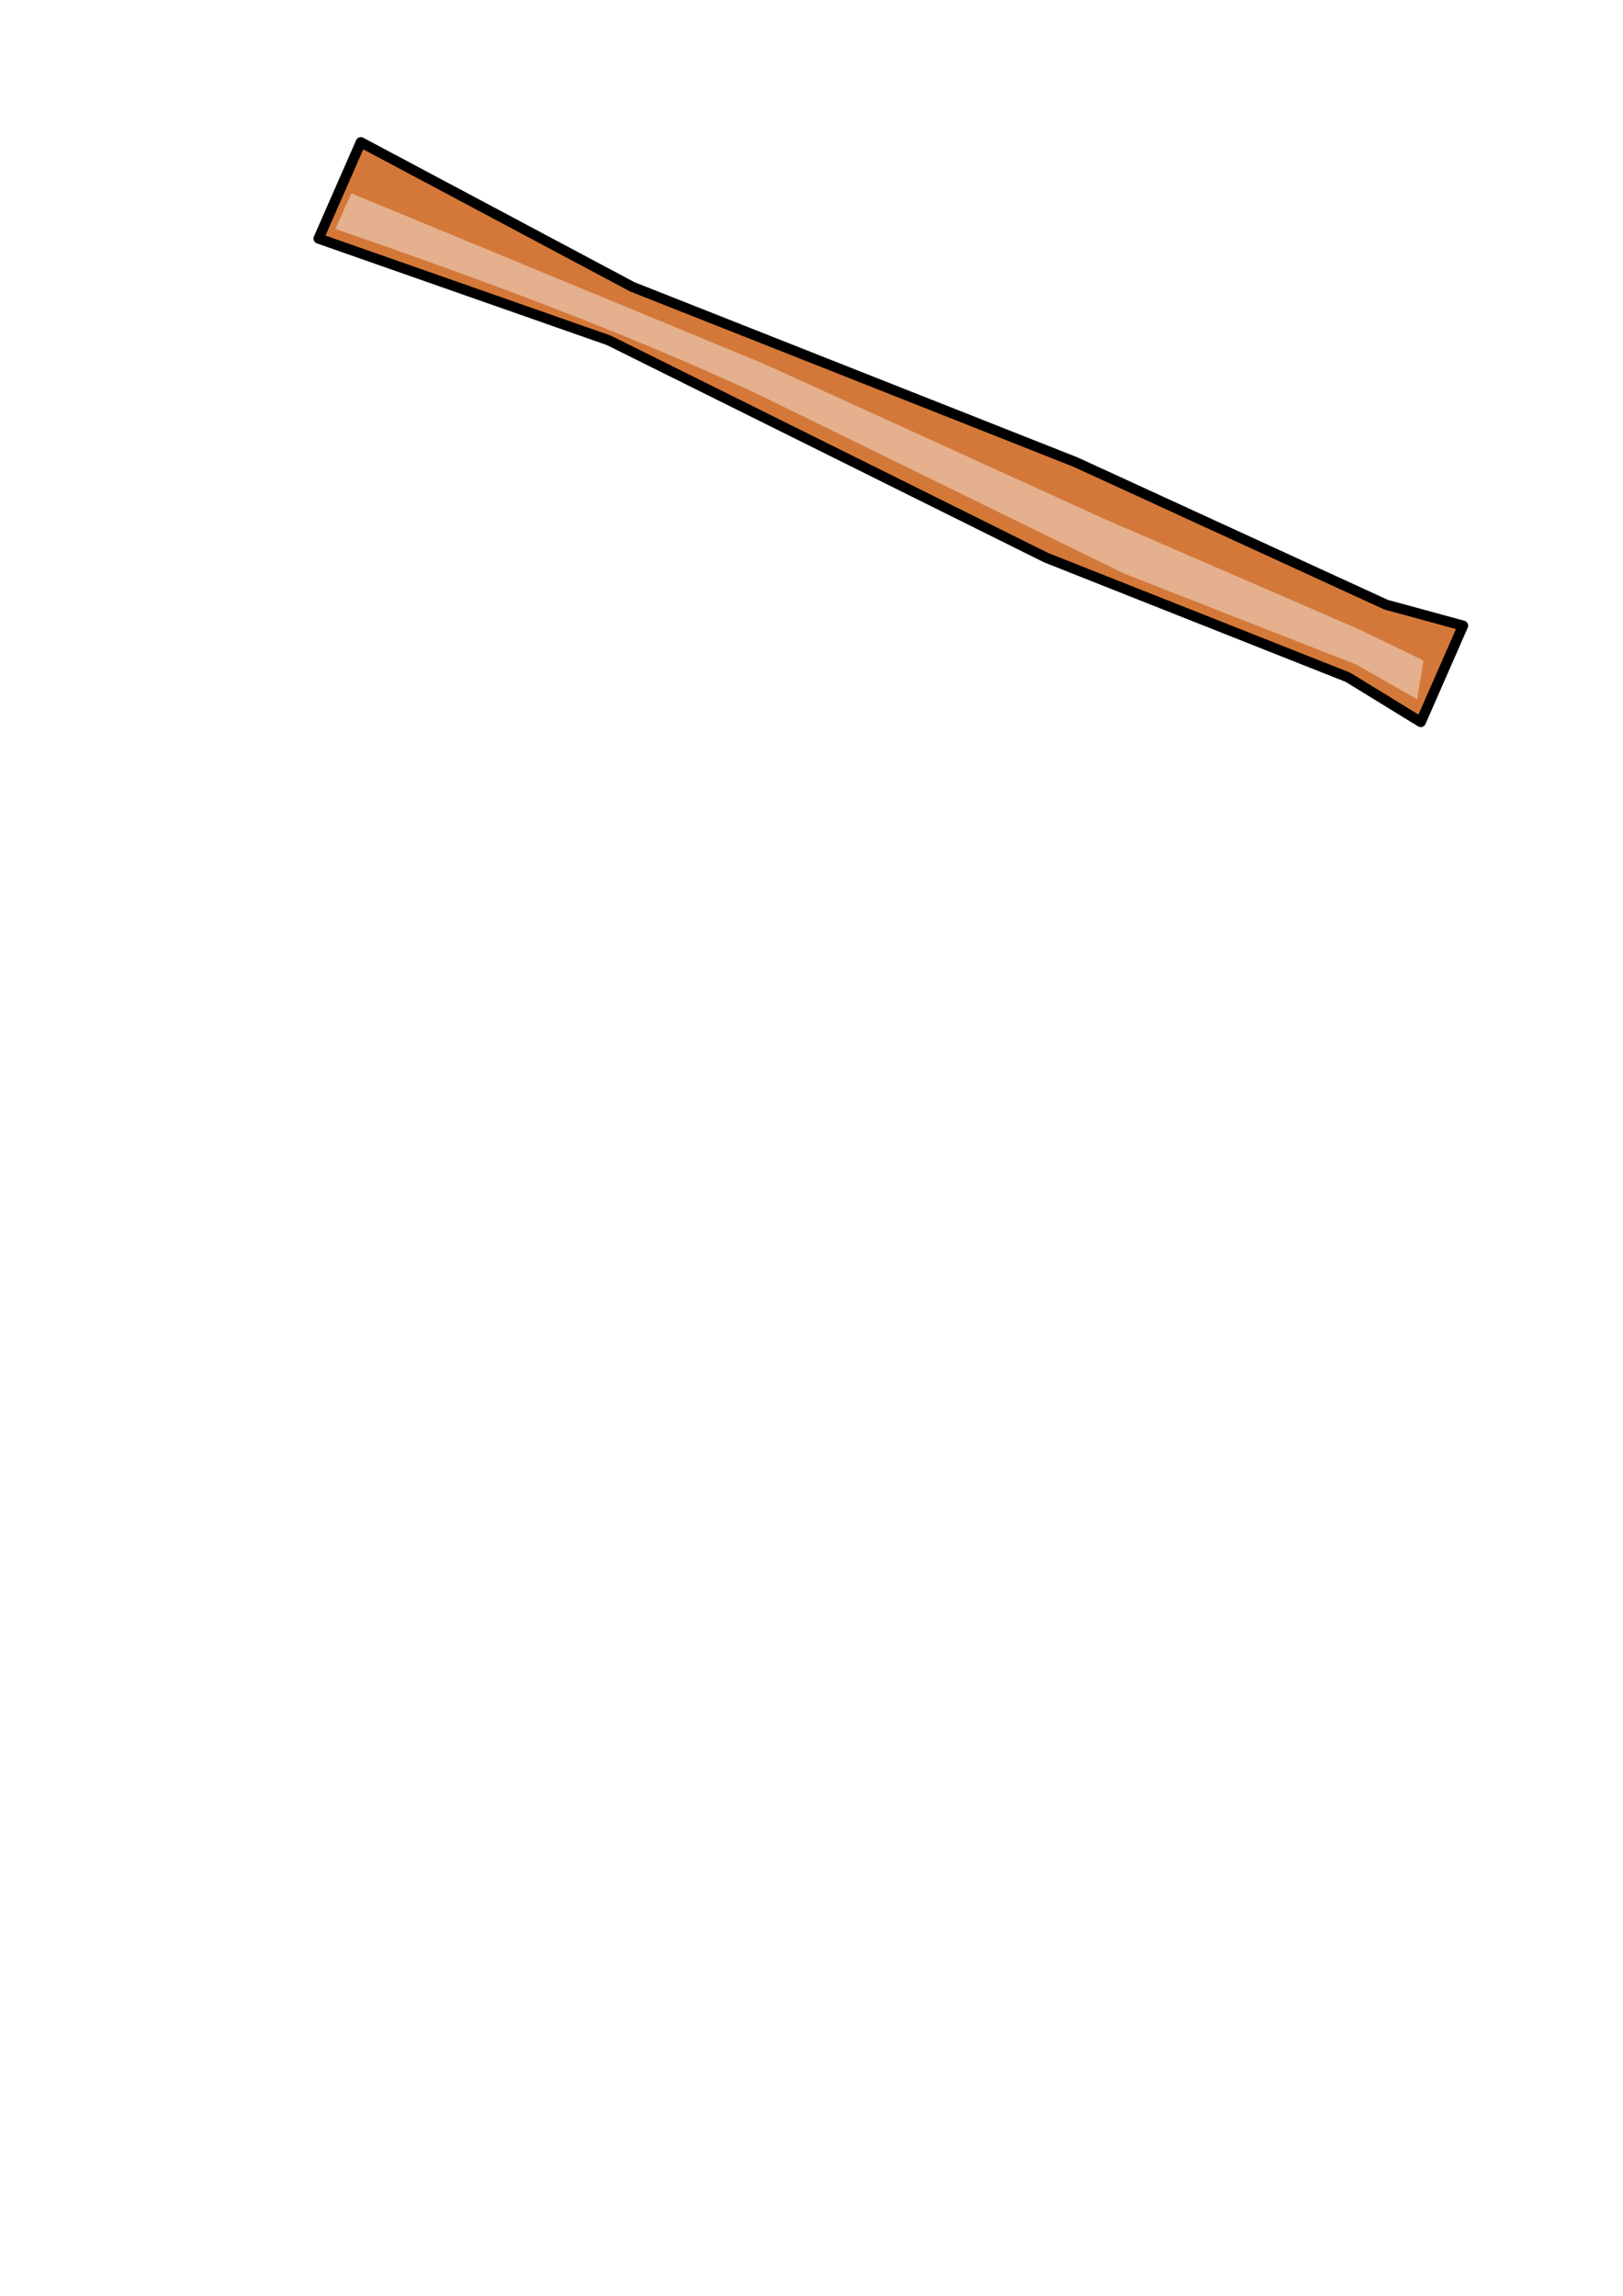 <?xml version="1.0" encoding="UTF-8"?>
<svg width="793.701" height="1122.52" xmlns="http://www.w3.org/2000/svg" xmlns:svg="http://www.w3.org/2000/svg">
 <title/>

 <g>
  <title>Layer 1</title>
  <g id="layer1">
   <g transform="matrix(0.892,-0.452,0.452,0.892,-231.548,109.112) " id="g5092">
    <path fill="#d47839" fill-rule="nonzero" stroke="#000000" stroke-width="5" stroke-linecap="square" stroke-linejoin="round" stroke-miterlimit="4" stroke-dashoffset="0" id="rect1291" d="m381.834,149.13l86.483,123.091l154.573,174.365l103.994,130.882l28.92,26.154l-39.713,32.677l-21.911,-35.622l-105.167,-118.817l-142.76,-191.485l-104.133,-108.568l39.713,-32.677z"/>
    <path fill="#e4b08d" fill-rule="nonzero" stroke-width="5" stroke-linecap="square" stroke-linejoin="round" stroke-miterlimit="4" stroke-dashoffset="0" id="path4332" d="m366.419,169.328l142.676,166.028l113.617,142.164l86.952,104.716l21.191,27.856l-11.346,15.492l-18.829,-28.563l-81.222,-91.055c-39.947,-52.943 -79.894,-105.885 -119.841,-158.828c-45.656,-57.973 -96.363,-112.41 -148.079,-165.838l14.881,-11.971z"/>
   </g>
  </g>
 </g>
</svg>